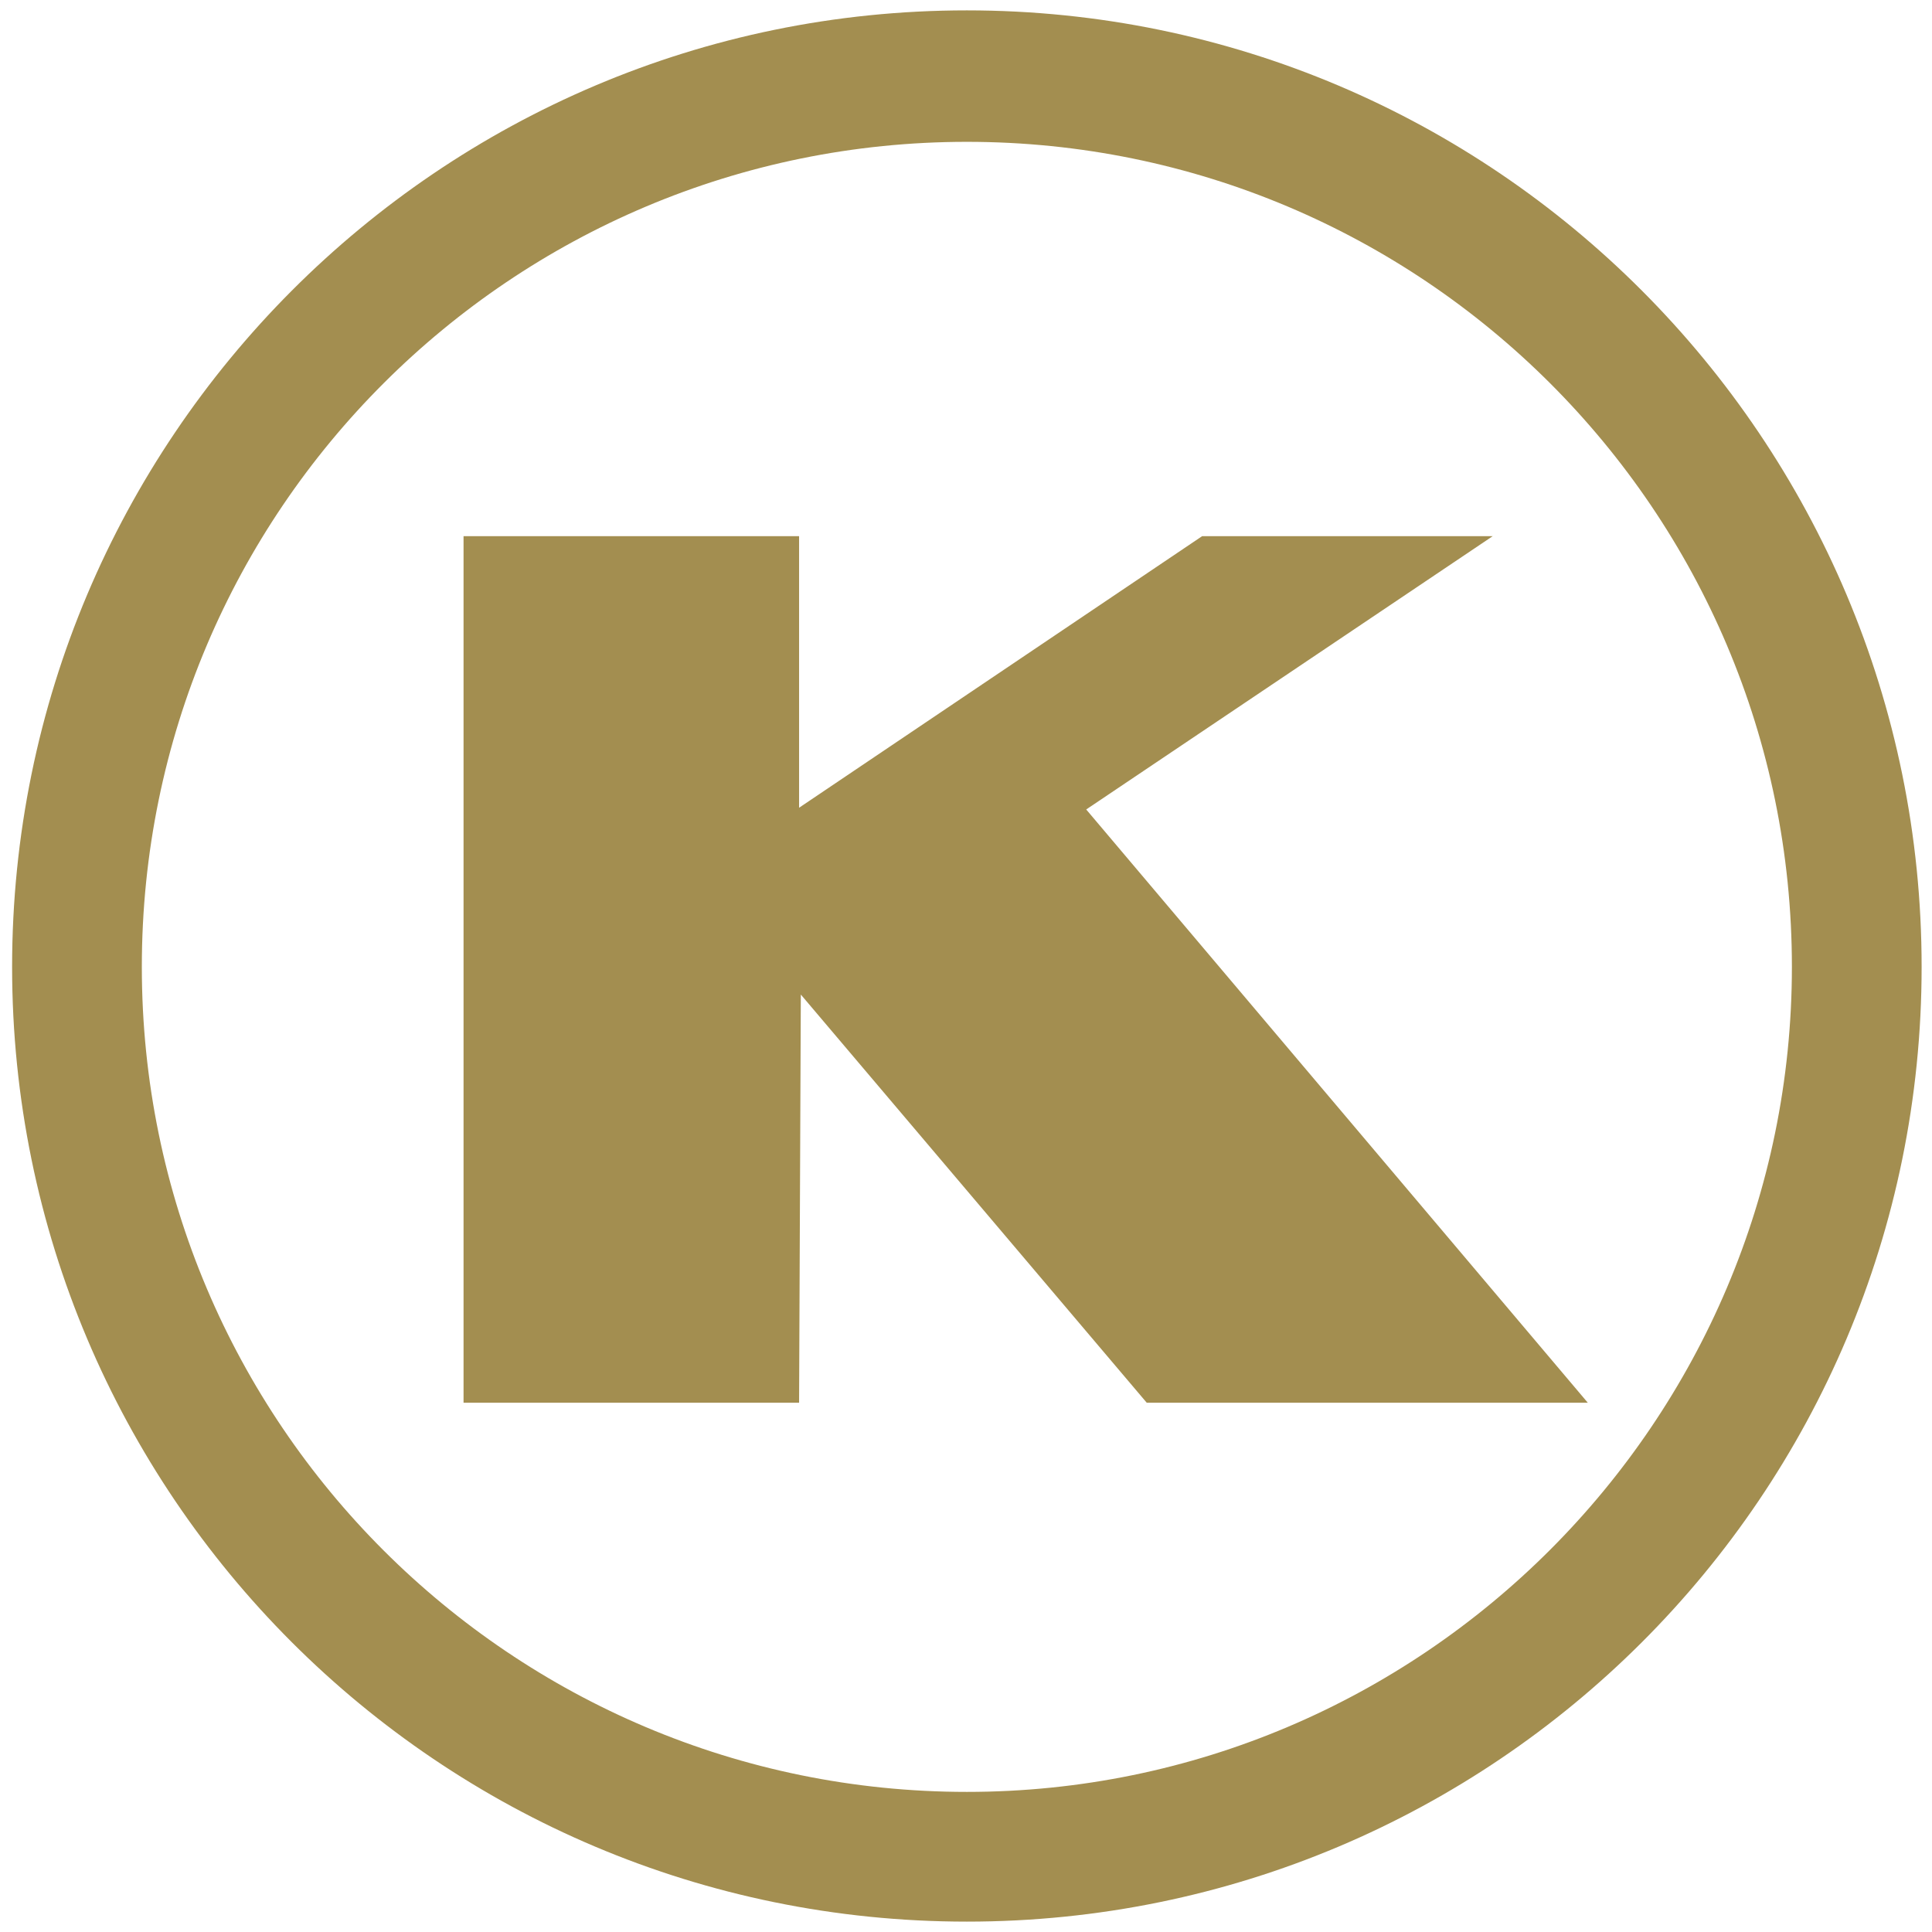 <svg xmlns="http://www.w3.org/2000/svg" height="316.228" viewBox="0 0 111.7 111.7" width="316.228"><g fill="#a38e50"><path d="m111.1 55.9c0 30.5-24.7 55.2-55.2 55.2s-55.2-24.7-55.2-55.2 24.7-55.3 55.2-55.3 55.2 24.8 55.2 55.3zm-7.5 0c0-26.4-21.4-47.7-47.7-47.7s-47.7 21.3-47.7 47.7 21.4 47.7 47.7 47.7 47.7-21.4 47.7-47.7z"></path><path d="m66.3 81.1h25.5l-29-34.3 23.5-15.8h-16.8l-23.3 15.7v-15.7h-19.4v50.1h19.4l.1-23.6z"></path></g></svg>